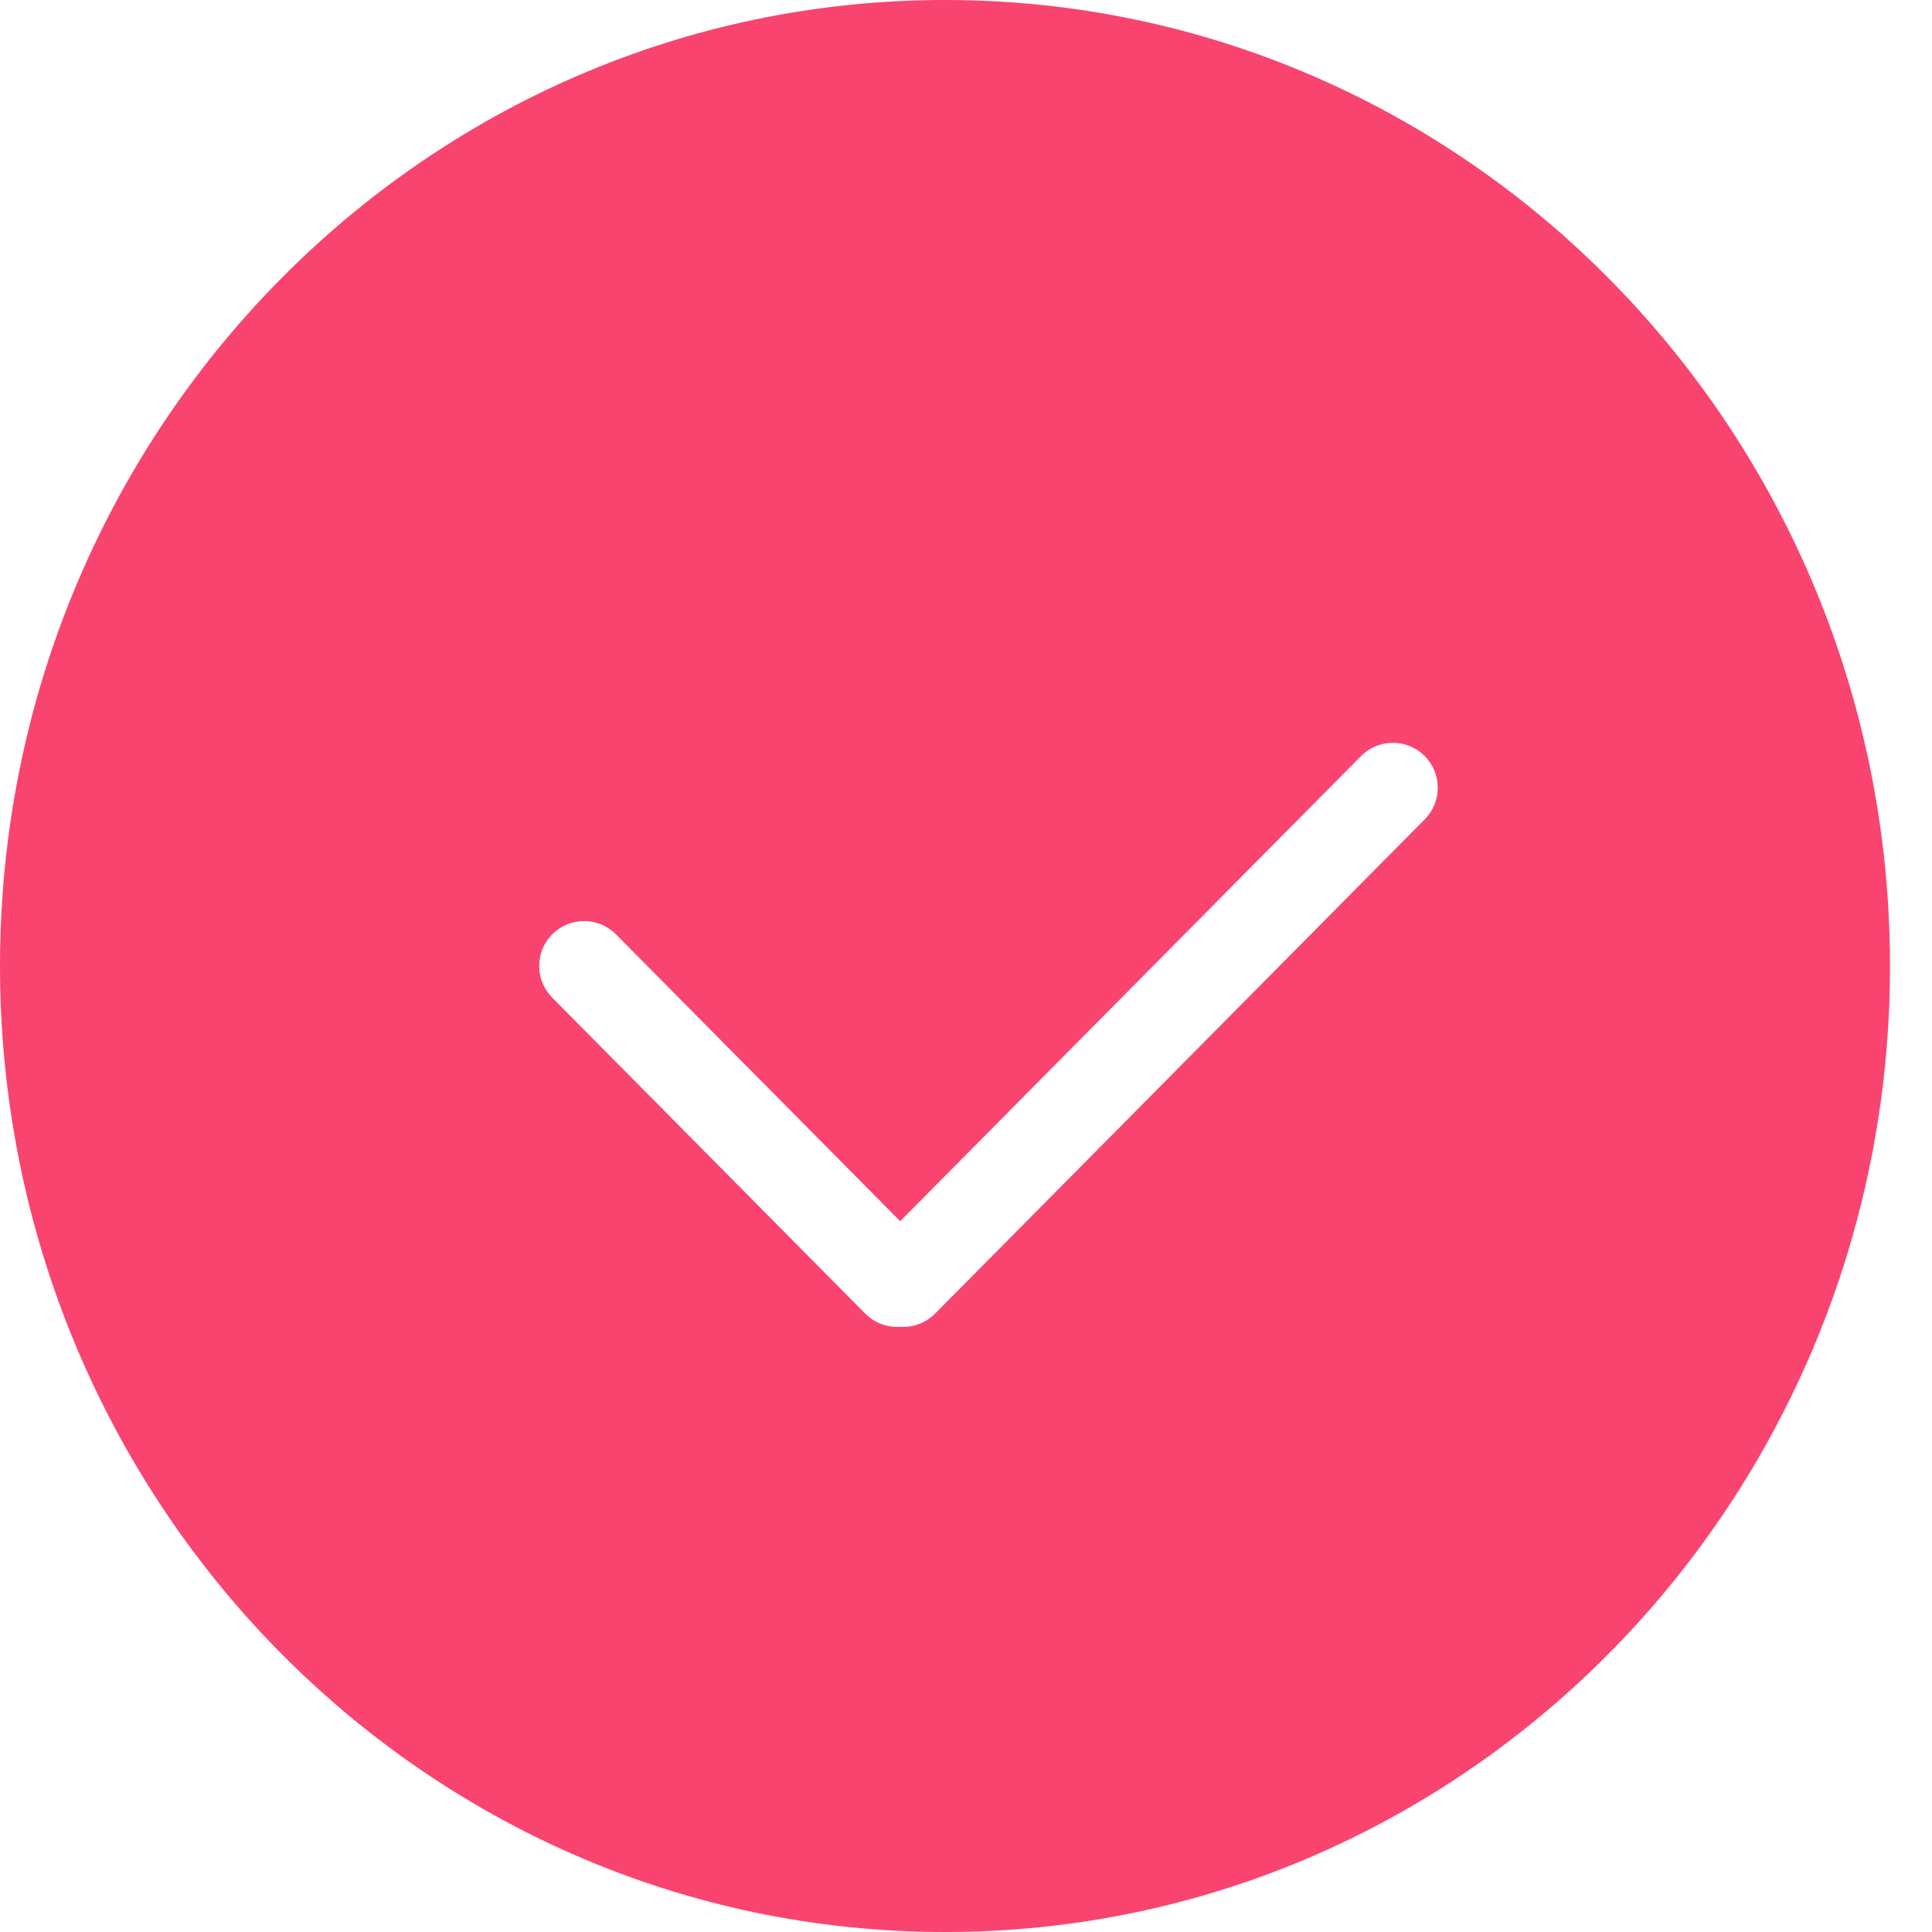 <?xml version="1.0" encoding="UTF-8"?> <svg xmlns="http://www.w3.org/2000/svg" width="43" height="43" viewBox="0 0 43 43" fill="none"> <path fill-rule="evenodd" clip-rule="evenodd" d="M42.065 21.5C42.065 9.626 32.649 -1.42712e-06 21.033 -9.19364e-07C9.417 -4.11614e-07 -1.45883e-06 9.626 -9.39795e-07 21.5C-4.20761e-07 33.374 9.417 43 21.033 43C32.649 43 42.065 33.374 42.065 21.5ZM13.71 20.796C13.322 20.404 12.688 20.401 12.296 20.789C11.904 21.178 11.901 21.811 12.29 22.204L19.257 29.236C19.47 29.451 19.755 29.549 20.035 29.53C20.314 29.549 20.6 29.451 20.813 29.236L31.71 18.236C32.099 17.844 32.096 17.211 31.704 16.822C31.311 16.433 30.678 16.436 30.29 16.829L20.035 27.18L13.71 20.796Z" fill="#F94470"></path> </svg> 
